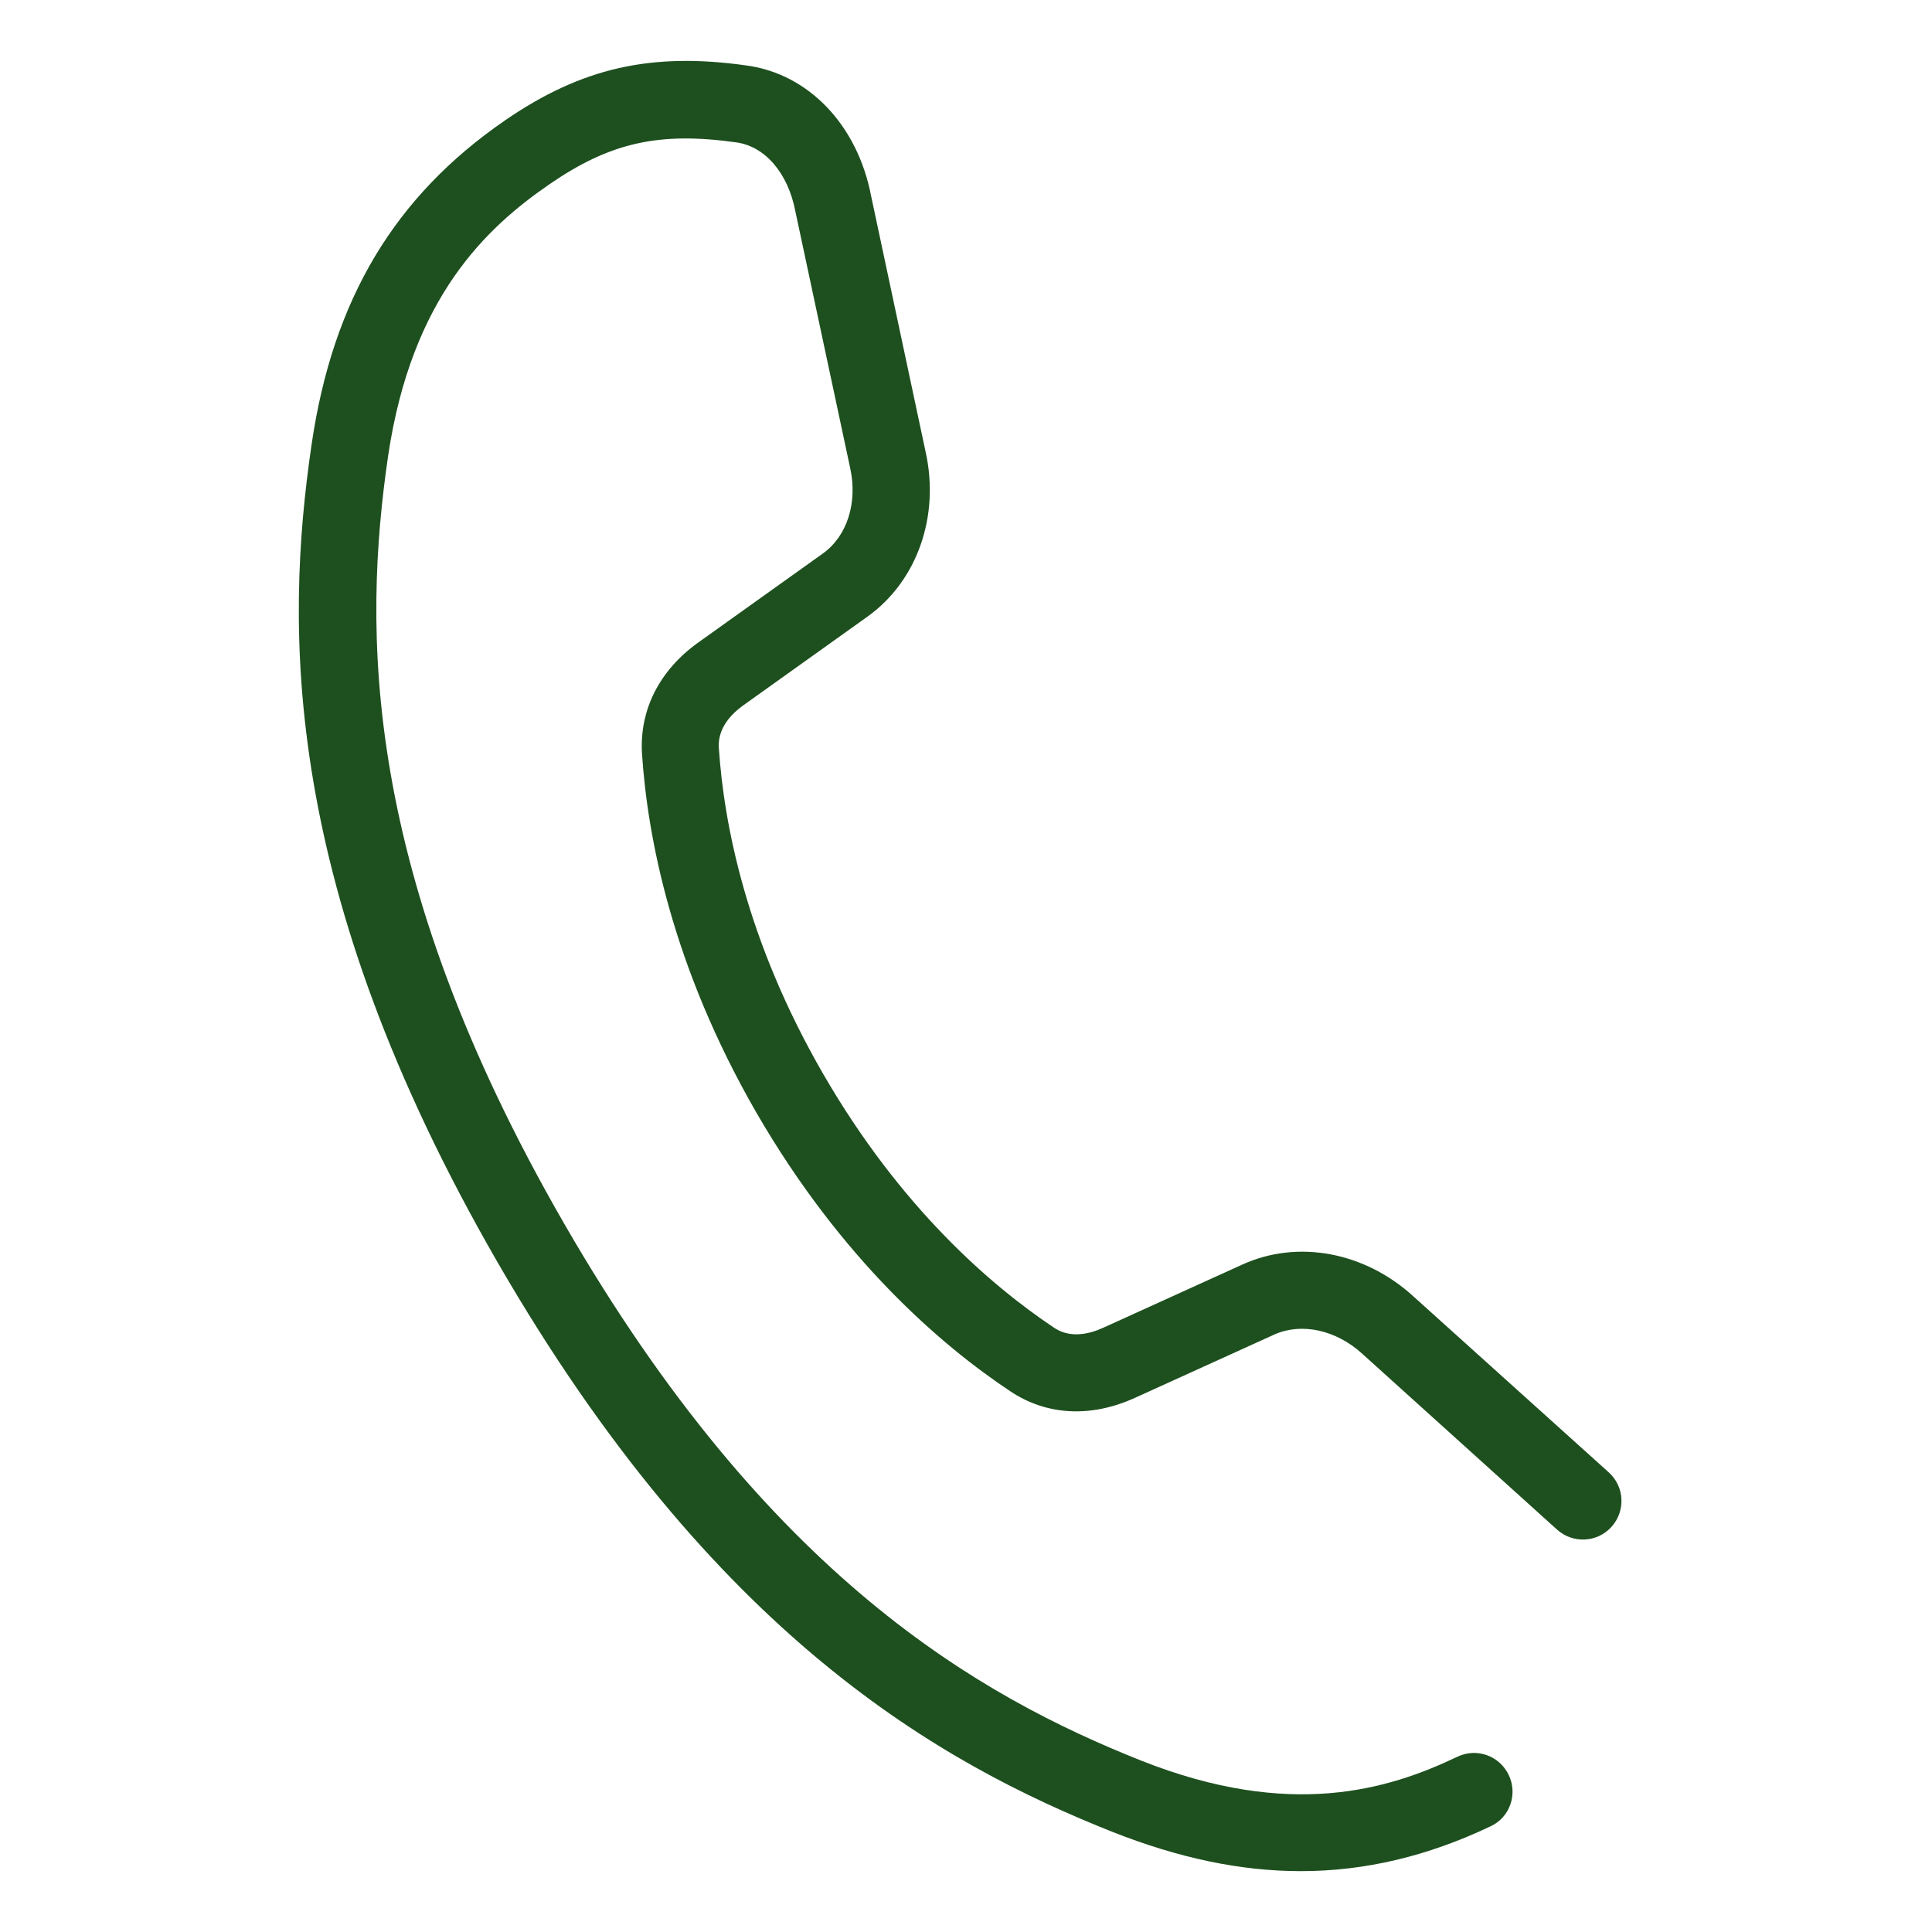 <?xml version="1.0" encoding="utf-8"?>
<!-- Generator: Adobe Illustrator 27.4.0, SVG Export Plug-In . SVG Version: 6.00 Build 0)  -->
<svg version="1.1" id="レイヤー_1" xmlns="http://www.w3.org/2000/svg" xmlns:xlink="http://www.w3.org/1999/xlink" x="0px"
	 y="0px" viewBox="0 0 200 200" style="enable-background:new 0 0 200 200;" xml:space="preserve">
<style type="text/css">
	.st0{fill:#1E501F;}
</style>
<path class="st0" d="M134.66,193.7c-6.24,0-12.64-1.36-19.44-4.04c-17.92-7.12-41.32-20.24-63.72-59
	C29.14,91.9,29.46,65.06,32.26,45.98c2.2-15,8.6-25.68,20.08-33.56c7.88-5.4,15.08-7.04,24.96-5.64c6.44,0.88,11.48,6.2,12.88,13.52
	l5.64,26.48c1.48,6.68-0.88,13.36-6,17.04l-12.88,9.2c-2.68,1.92-2.56,3.88-2.52,4.48c0.52,7.72,2.8,19.84,10.8,33.68
	s17.36,21.88,23.8,26.2c0.52,0.36,2.16,1.44,5.16,0.08l14.44-6.56c5.72-2.6,12.68-1.32,17.76,3.36l20.16,18.16
	c1.64,1.48,1.76,4,0.28,5.64s-4,1.76-5.64,0.28l-20.16-18.2c-2.72-2.48-6.28-3.24-9.08-2l-14.44,6.56
	c-4.56,2.08-9.16,1.84-12.92-0.68c-7.16-4.76-17.48-13.64-26.28-28.84c-8.76-15.2-11.28-28.6-11.84-37.16
	c-0.28-4.52,1.8-8.64,5.84-11.52l12.88-9.2c2.52-1.8,3.6-5.24,2.84-8.8l-5.68-26.6c-0.76-4-3.16-6.76-6.12-7.16
	c-7.96-1.12-13.04,0-19.32,4.32c-6.52,4.48-14.28,11.68-16.72,28.12c-2.6,17.8-2.88,42.92,18.24,79.52s43.04,48.92,59.72,55.56
	c15.44,6.12,25.6,3,32.72-0.4c2-0.96,4.36-0.12,5.32,1.88s0.12,4.4-1.88,5.32C147.82,192.14,141.34,193.7,134.66,193.7z"/>
</svg>

